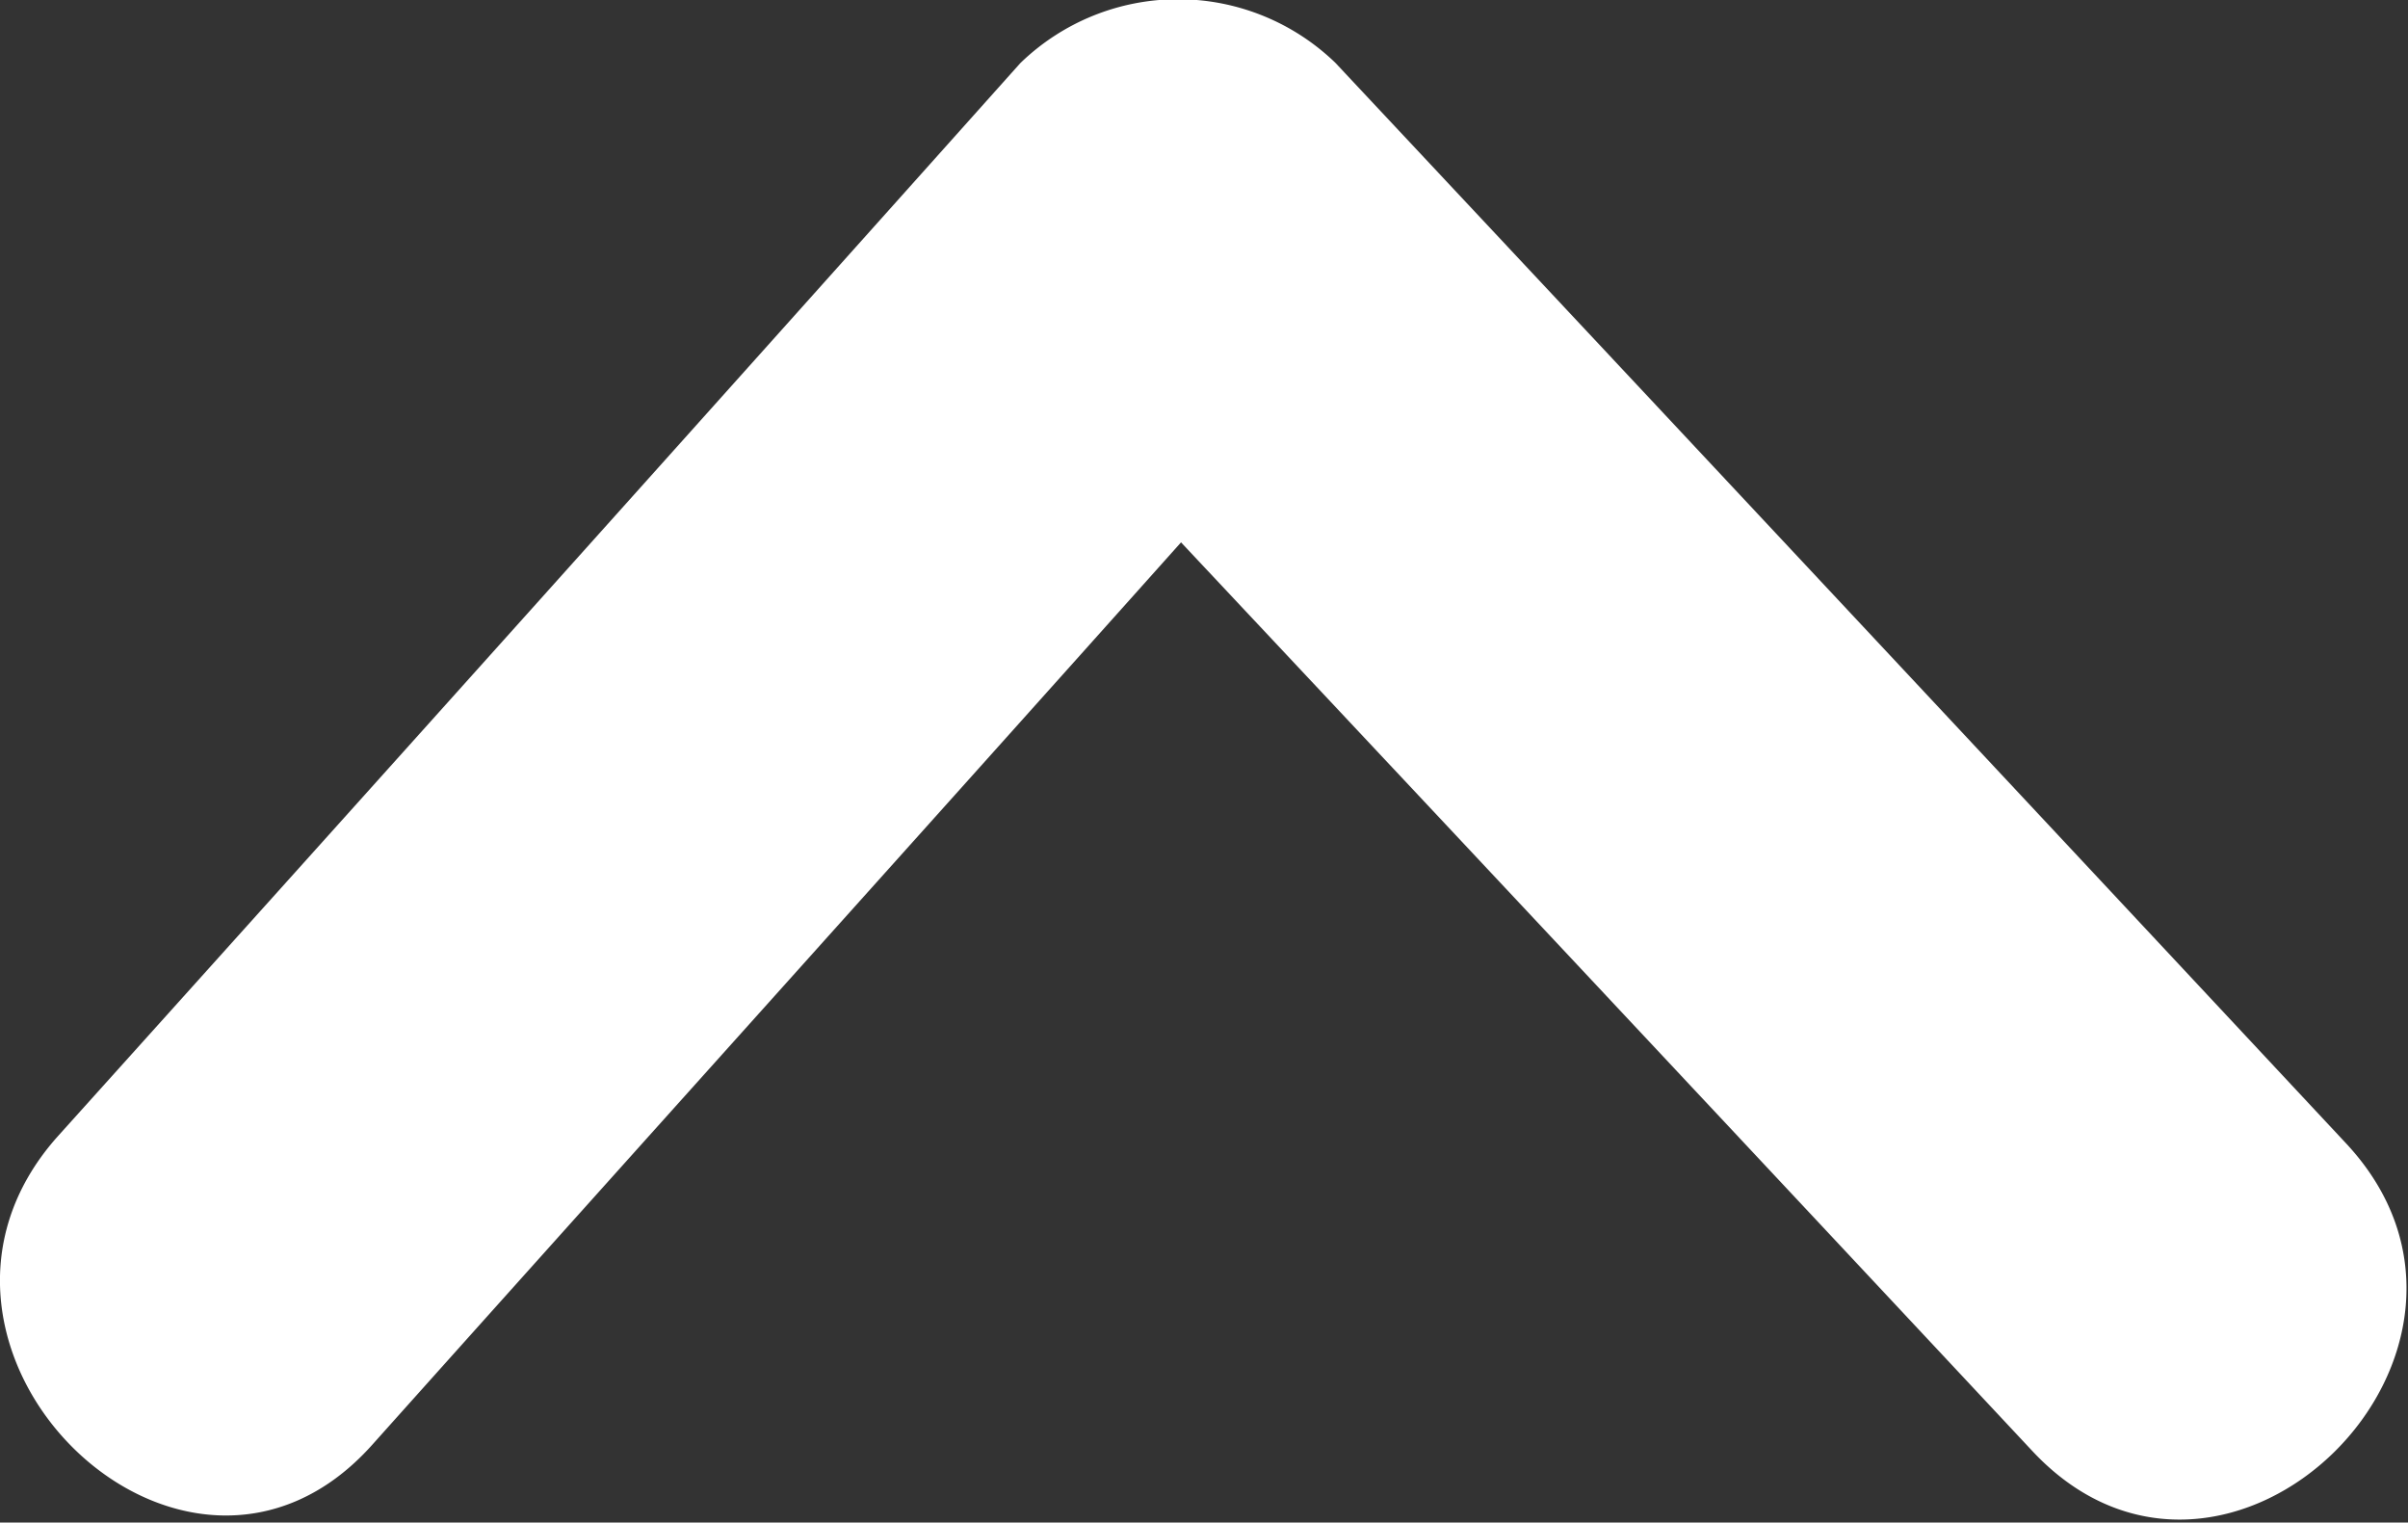 <svg xmlns="http://www.w3.org/2000/svg" width="14.68" height="9.281" viewBox="0 0 14.68 9.281">
  <rect x="0" y="0" width="14.68" height="9.281" fill="#333333" stroke="none"/>
  <defs>
    <style>
      .cls-1 {
        fill: #fff;
        fill-rule: evenodd;
      }
    </style>
  </defs>
  <path id="Arrow013_873" data-name="Arrow013 873" class="cls-1" d="M1438.88,106.073q-2.925,3.272-5.87,6.544c-1.14,1.281.77,3.166,1.92,1.877,1.64-1.833,3.29-3.665,4.93-5.5q2.6,2.769,5.19,5.539c1.18,1.262,3.09-.619,1.91-1.878q-3.075-3.293-6.16-6.585A1.381,1.381,0,0,0,1438.88,106.073Z" transform="translate(-1432.66 -105.688)"/>
</svg>
